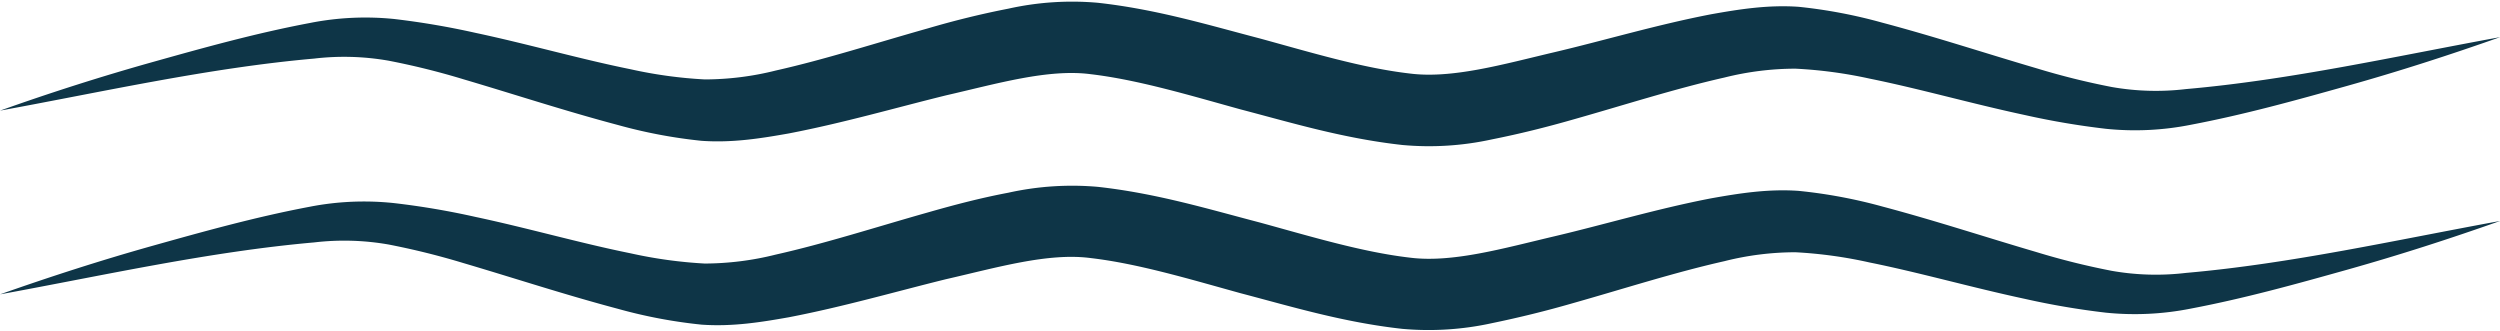 <?xml version="1.0" encoding="UTF-8" standalone="no"?><svg xmlns="http://www.w3.org/2000/svg" xmlns:xlink="http://www.w3.org/1999/xlink" fill="#000000" height="69" preserveAspectRatio="xMidYMid meet" version="1" viewBox="0.0 -0.3 520.6 69.0" width="520.6" zoomAndPan="magnify"><g><g fill="#0e3547" id="change1_1"><path d="M0,22.74C10.5,19,21.09,15.62,31.82,12.61s21.47-6,32.64-8.11a59.37,59.37,0,0,1,17.66-.84A165.54,165.54,0,0,1,99.05,6.55c11,2.34,21.71,5.44,32.31,7.58a93.45,93.45,0,0,0,15.39,2.11,61.1,61.1,0,0,0,14.82-1.86c10.36-2.33,20.91-5.75,31.71-8.79C198.7,4,204.21,2.63,210,1.5A61.06,61.06,0,0,1,228.63.28c12.26,1.36,22.93,4.61,33.73,7.43C273,10.62,283.67,13.86,293.5,15c8.87,1.16,19.6-1.94,30.14-4.42S345,4.85,356.38,2.66c5.65-1,11.73-2,18.2-1.54A105,105,0,0,1,392,4.43c11,2.92,21.55,6.4,32.06,9.48a153.49,153.49,0,0,0,15.65,3.9,53,53,0,0,0,15.5.44c21.75-1.9,43.6-6.83,65.43-10.82-10.49,3.71-21.09,7.13-31.81,10.14s-21.47,6-32.65,8.12a59.35,59.35,0,0,1-17.66.83,162.84,162.84,0,0,1-16.93-2.88c-11-2.35-21.71-5.43-32.31-7.58A93.45,93.45,0,0,0,373.89,14a61,61,0,0,0-14.81,1.85c-10.36,2.34-20.91,5.75-31.71,8.8-5.42,1.55-10.94,2.93-16.71,4.08A61,61,0,0,1,292,29.89c-12.26-1.36-22.93-4.6-33.73-7.43-10.6-2.93-21.3-6.15-31.14-7.31-8.87-1.16-19.59,2-30.14,4.41-10.66,2.63-21.36,5.74-32.74,7.93-5.65,1-11.73,2-18.19,1.53a104.86,104.86,0,0,1-17.42-3.3c-11-2.92-21.55-6.39-32.06-9.49a153.41,153.41,0,0,0-15.65-3.89,53.45,53.45,0,0,0-15.51-.44C43.68,13.81,21.83,18.74,0,22.74Z" fill="inherit"/><path d="M0,61c10.5-3.7,21.09-7.12,31.82-10.13s21.47-6,32.64-8.11A59,59,0,0,1,82.12,42a162.84,162.84,0,0,1,16.93,2.88c11,2.34,21.71,5.44,32.31,7.58a94.59,94.59,0,0,0,15.39,2.12,61.63,61.63,0,0,0,14.82-1.87c10.36-2.33,20.91-5.74,31.71-8.79,5.42-1.55,10.93-3,16.7-4.09a61.37,61.37,0,0,1,18.65-1.22c12.26,1.36,22.93,4.61,33.73,7.43,10.61,2.91,21.31,6.15,31.14,7.3,8.87,1.16,19.6-1.94,30.14-4.42s21.36-5.74,32.74-7.93c5.65-1,11.73-2,18.2-1.54A105,105,0,0,1,392,42.71c11,2.92,21.55,6.4,32.06,9.48a153.49,153.49,0,0,0,15.65,3.9,53,53,0,0,0,15.5.44c21.75-1.9,43.6-6.83,65.43-10.82-10.49,3.71-21.09,7.13-31.81,10.14s-21.47,6-32.65,8.12a59.69,59.69,0,0,1-17.66.84,162.84,162.84,0,0,1-16.93-2.89c-11-2.35-21.71-5.43-32.31-7.57a92.44,92.44,0,0,0-15.39-2.12,60.53,60.53,0,0,0-14.81,1.86c-10.36,2.33-20.91,5.74-31.71,8.79C322,64.43,316.43,65.81,310.66,67A61.35,61.35,0,0,1,292,68.18c-12.26-1.36-22.93-4.6-33.73-7.44-10.6-2.93-21.3-6.15-31.14-7.3-8.87-1.17-19.59,2-30.14,4.4-10.66,2.63-21.36,5.74-32.74,7.93-5.65,1-11.73,2-18.19,1.53A103.84,103.84,0,0,1,128.65,64c-11-2.92-21.55-6.39-32.06-9.49a156.08,156.08,0,0,0-15.65-3.89,53.45,53.45,0,0,0-15.51-.44C43.68,52.09,21.83,57,0,61Z" fill="inherit"/></g></g></svg>